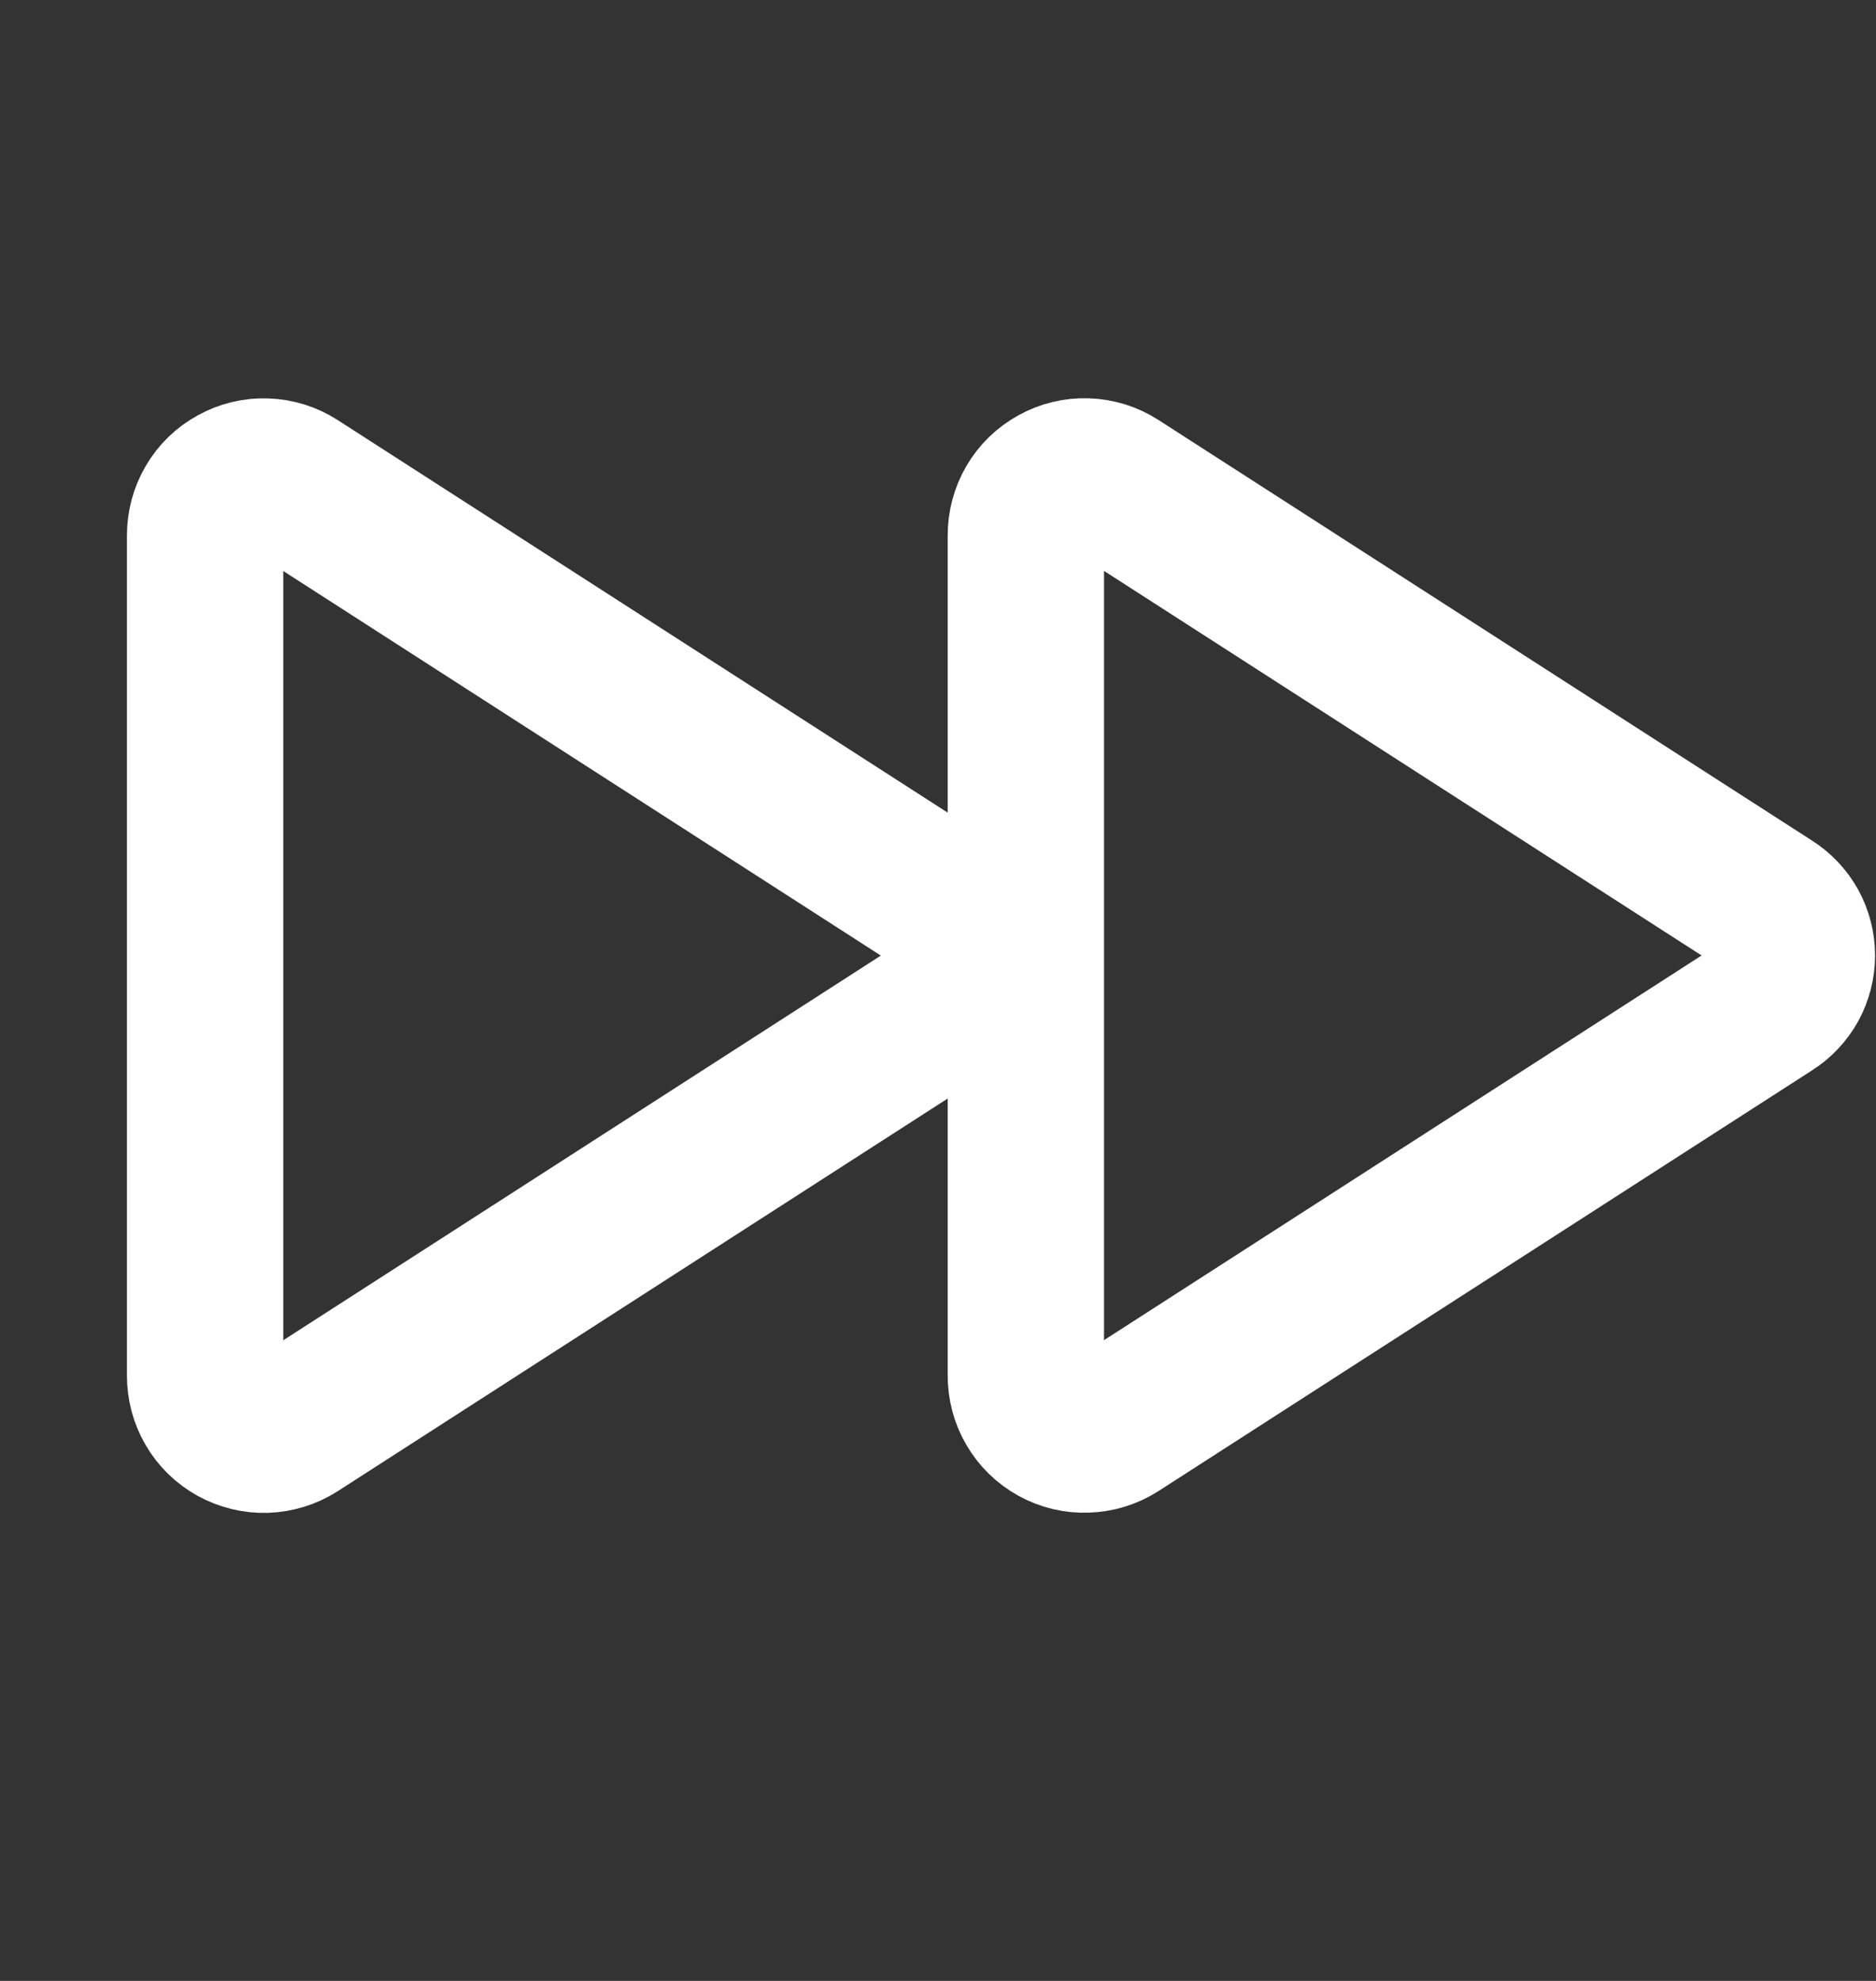 <svg width="18" height="19" viewBox="0 0 18 19" fill="none" xmlns="http://www.w3.org/2000/svg">
<rect x="0" y="0" width="18" height="19" fill="#333333" stroke="none"/>
<path d="M16.98 9.636L10.708 13.672C10.623 13.726 10.524 13.756 10.423 13.759C10.322 13.763 10.222 13.739 10.134 13.69C10.045 13.641 9.971 13.569 9.92 13.481C9.869 13.394 9.843 13.295 9.843 13.194L9.843 5.136C9.843 5.035 9.869 4.935 9.92 4.848C9.971 4.76 10.045 4.689 10.134 4.64C10.222 4.591 10.322 4.566 10.423 4.57C10.524 4.573 10.623 4.603 10.708 4.658L16.98 8.693C17.06 8.743 17.126 8.813 17.172 8.895C17.217 8.978 17.241 9.07 17.241 9.165C17.241 9.259 17.217 9.351 17.172 9.434C17.126 9.516 17.06 9.586 16.98 9.636V9.636Z" stroke="white" stroke-width="1.5" stroke-linecap="round" stroke-linejoin="round"/>
<path d="M9.105 9.637L2.833 13.673C2.748 13.727 2.649 13.757 2.548 13.761C2.447 13.764 2.347 13.739 2.259 13.691C2.17 13.642 2.096 13.57 2.045 13.482C1.994 13.395 1.968 13.296 1.968 13.194L1.968 5.137C1.968 5.035 1.994 4.936 2.045 4.849C2.096 4.761 2.17 4.689 2.259 4.641C2.347 4.592 2.447 4.567 2.548 4.571C2.649 4.574 2.748 4.604 2.833 4.659L9.105 8.694C9.185 8.744 9.251 8.814 9.297 8.896C9.342 8.979 9.366 9.071 9.366 9.166C9.366 9.26 9.342 9.352 9.297 9.435C9.251 9.517 9.185 9.587 9.105 9.637V9.637Z" stroke="white" stroke-width="1.5" stroke-linecap="round" stroke-linejoin="round"/>
</svg>
